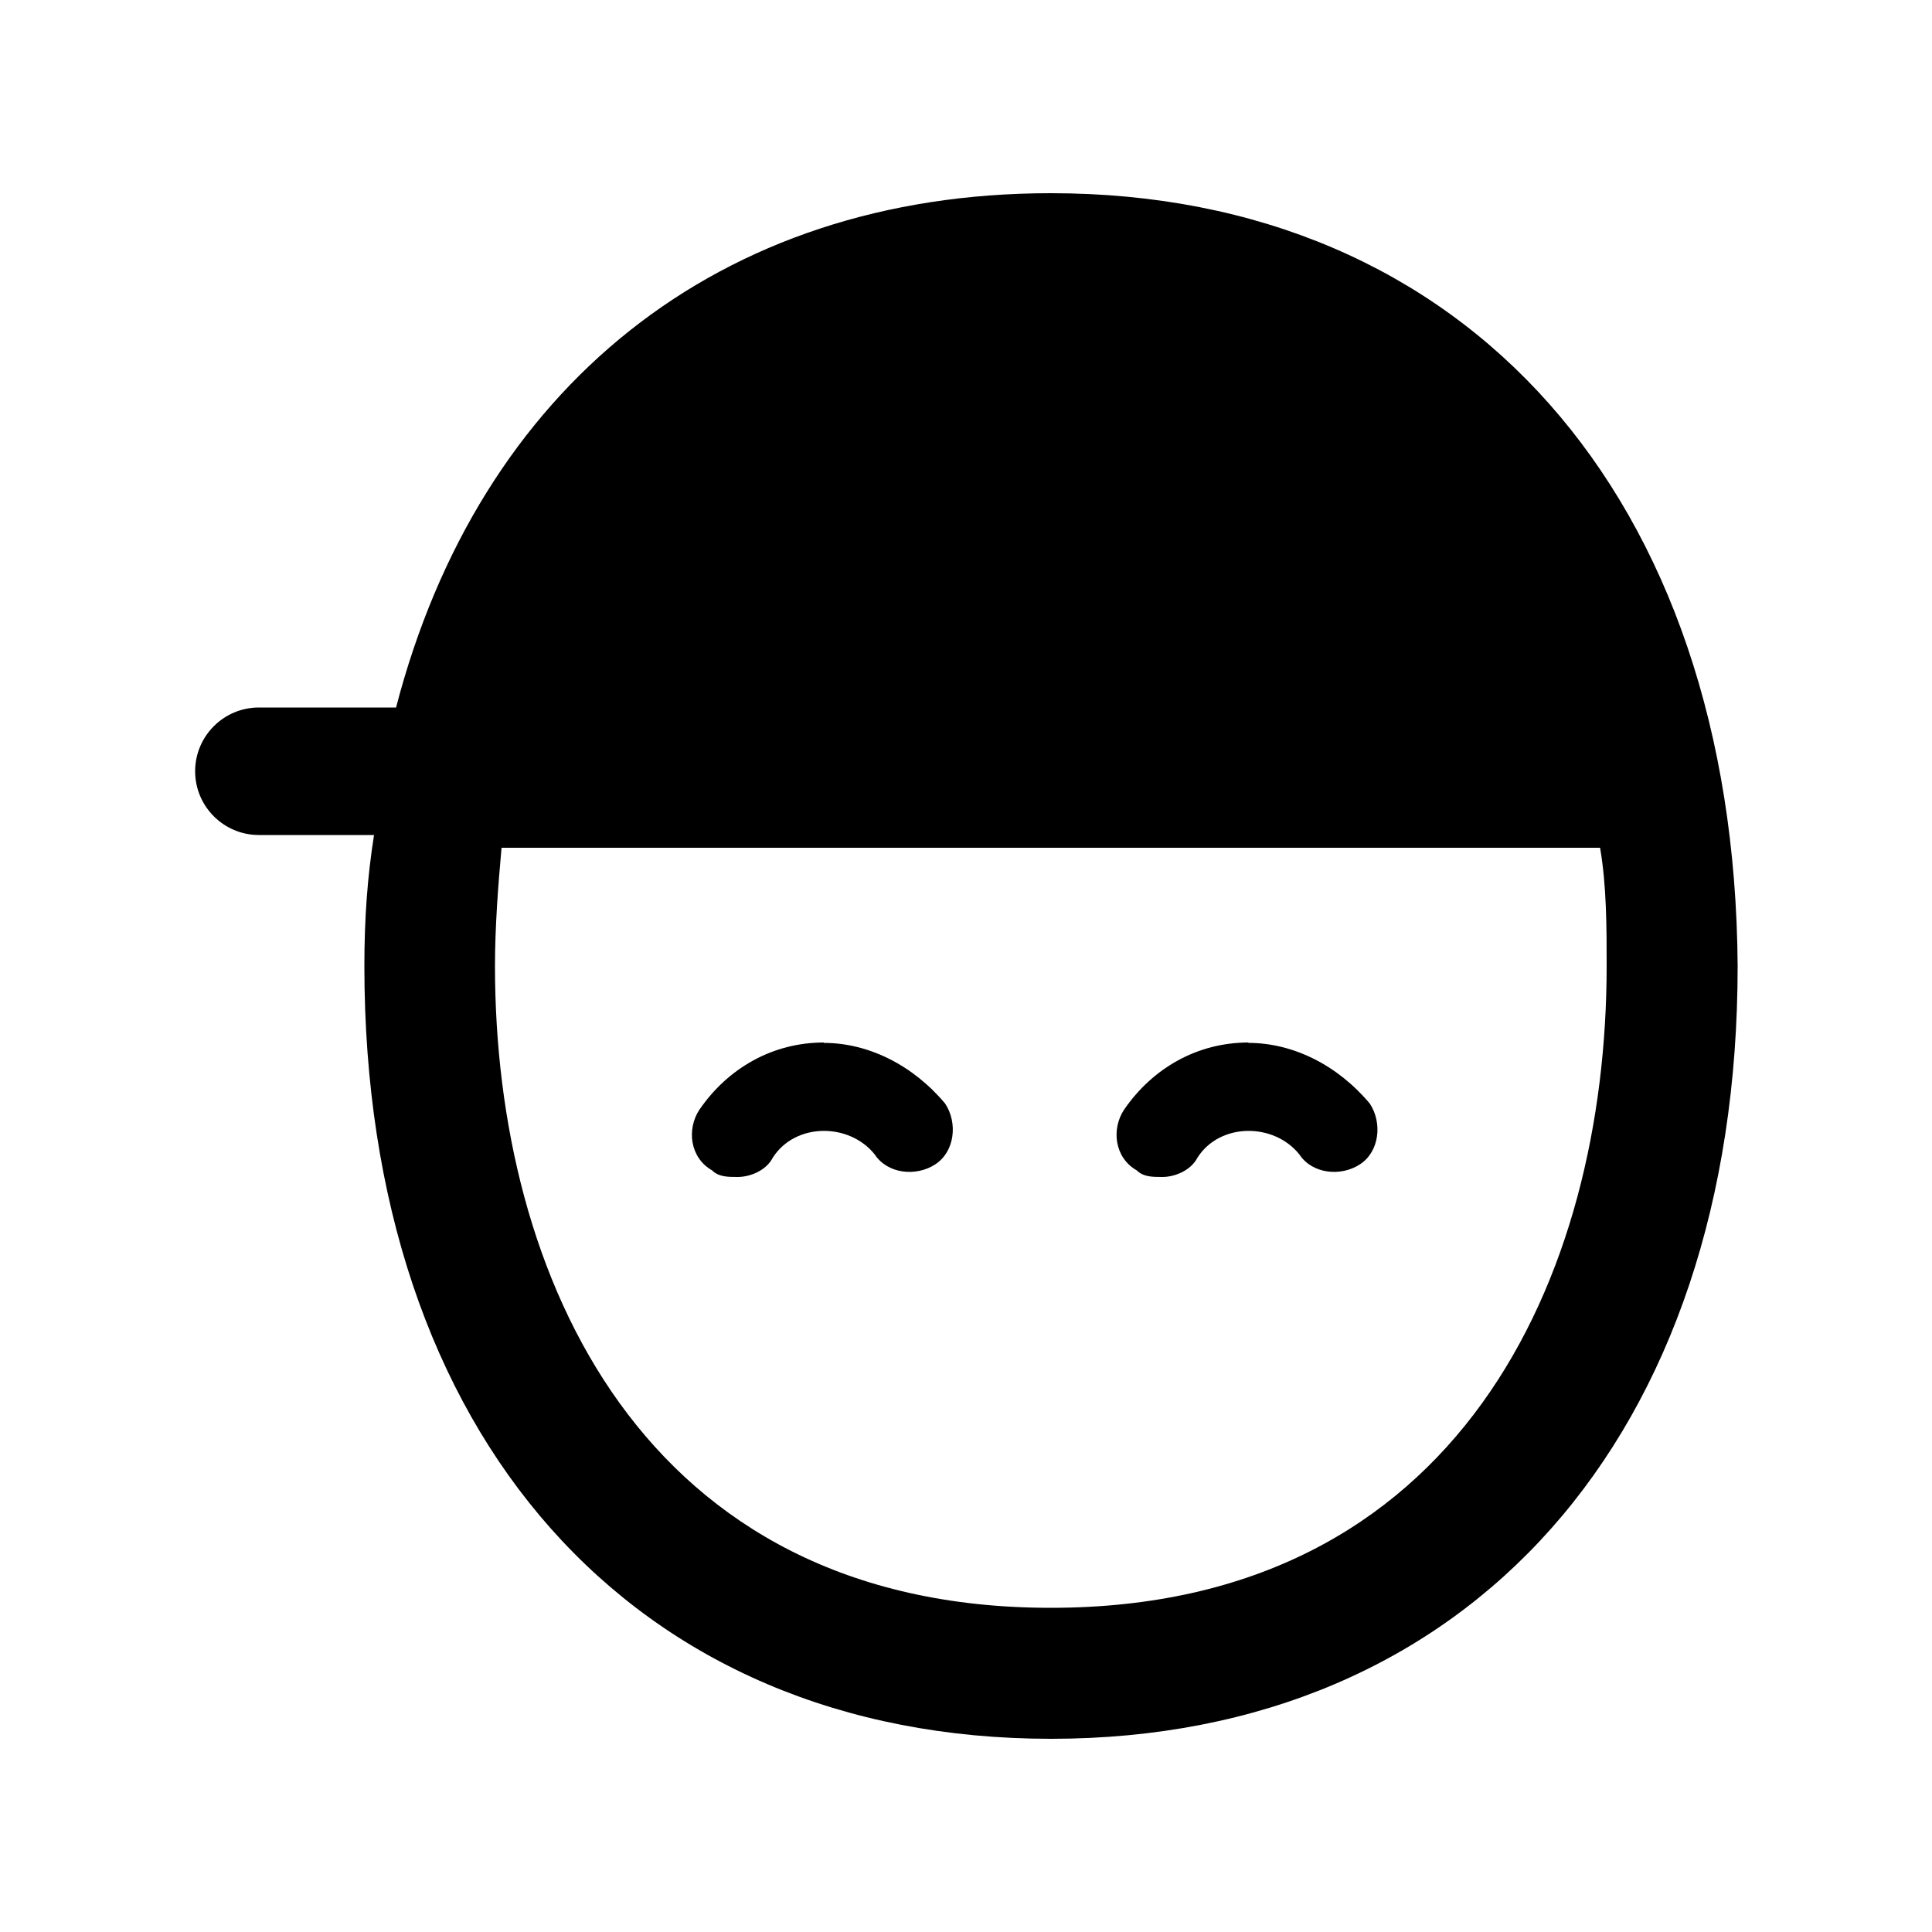 <?xml version="1.0" encoding="UTF-8"?>
<svg id="Layer_1" xmlns="http://www.w3.org/2000/svg" viewBox="0 0 50 50">
  <path d="M27.19,5c-8.6,0-14.79,5.04-16.94,13.31h-3.55c-.91,0-1.65.74-1.65,1.65s.74,1.65,1.65,1.65h2.98c-.17,1.07-.25,2.15-.25,3.39,0,12.15,6.94,20,17.77,20s17.77-7.85,17.77-20c-.08-12.15-7.02-20-17.77-20ZM27.19,41.61c-10.58,0-14.38-8.6-14.38-16.61,0-.99.08-2.07.17-3.06h28.43c.17.99.17,2.07.17,3.06,0,8.02-3.8,16.61-14.38,16.61Z"/>
  <path d="M32.31,26.98c-1.32,0-2.48.66-3.22,1.74-.33.5-.25,1.24.33,1.57.17.17.41.17.66.17.33,0,.74-.17.91-.5.58-.91,1.98-.91,2.64-.08.33.5,1.07.58,1.57.25.5-.33.58-1.07.25-1.57-.83-.99-1.98-1.57-3.14-1.57Z"/>
  <path d="M21.32,26.98c-1.32,0-2.48.66-3.22,1.74-.33.5-.25,1.24.33,1.57.17.17.41.17.66.17.33,0,.74-.17.91-.5.58-.91,1.98-.91,2.64-.08.33.5,1.07.58,1.57.25.5-.33.58-1.07.25-1.57-.83-.99-1.98-1.57-3.14-1.57Z"/>
</svg>